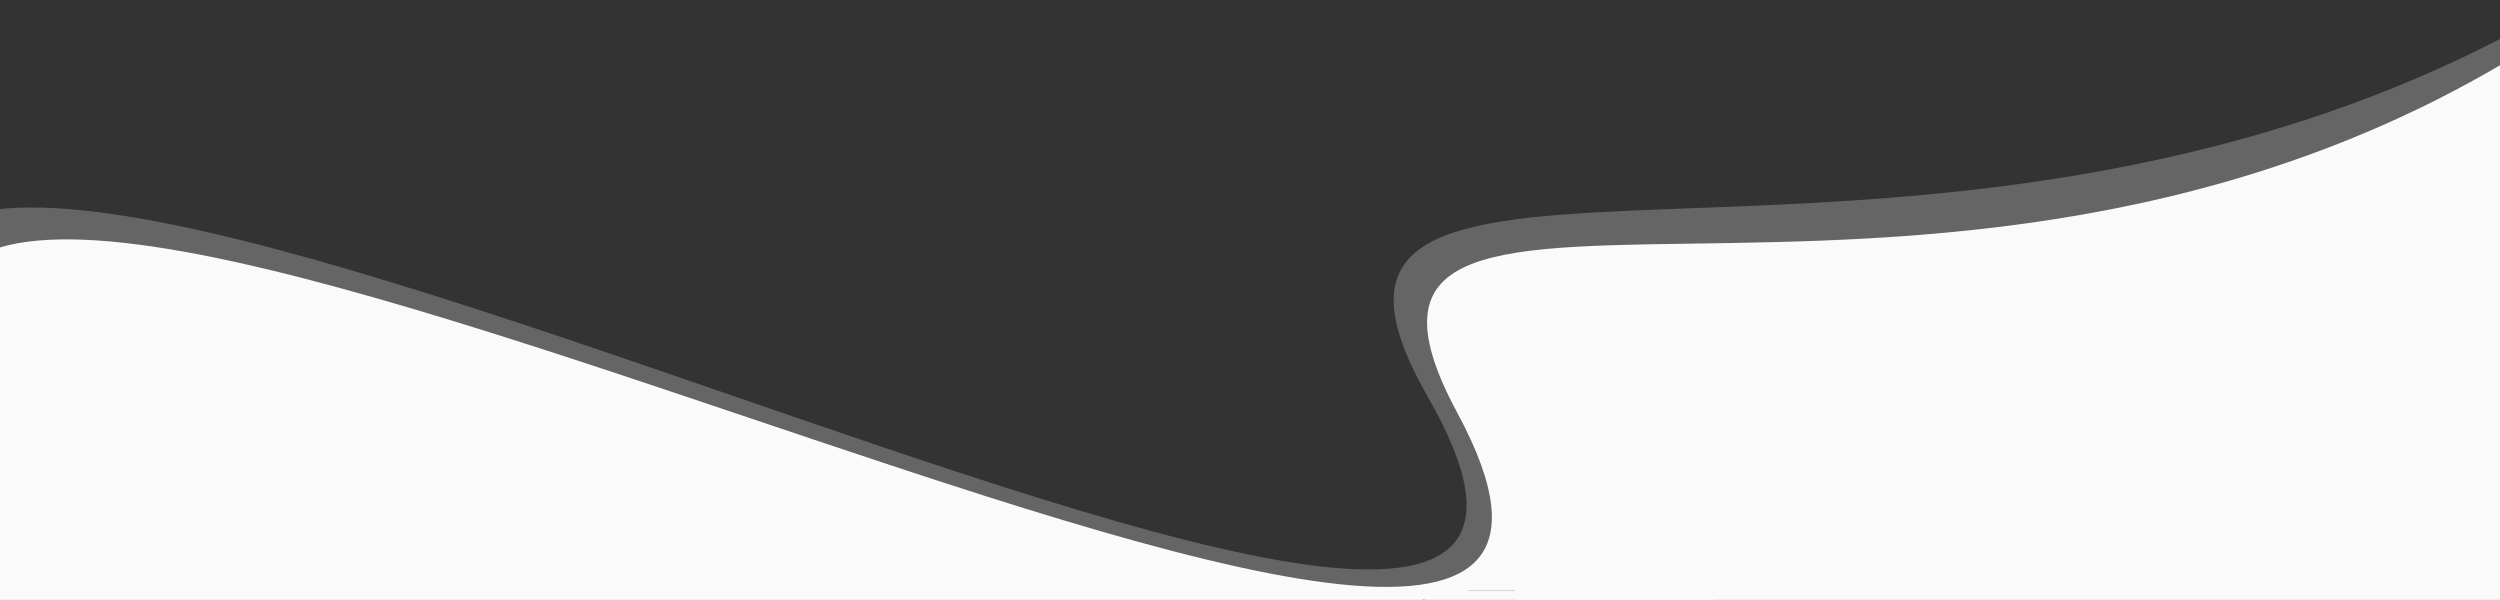 <svg width="2071" height="497" viewBox="0 0 2071 497" fill="none" xmlns="http://www.w3.org/2000/svg">
<rect x="0" y="0" width="2071" height="497" fill="#333333" stroke="none"/>
<path d="M-63.434 307.557C-254.917 -175.851 1468.57 826.996 1182.86 328.835C1020.08 45.014 1590 301.071 2100.5 16.488L2132.04 301.071L21.785 734.148L-63.434 307.557Z" fill="#878787" fill-opacity="0.6"/>
<path d="M-36.1 335.699C-227.584 -147.708 1475.19 839.229 1207.17 341.844C1051.91 53.724 1650.99 369.134 2152.93 0.134V296.937L42.67 730.014L-36.1 335.699Z" fill="#FBFAFB"/>
<rect x="1255" y="290" width="816" height="207" fill="#FBFAFB"/>
<rect x="1180" y="489" width="240" height="8" fill="#FBFAFB"/>
<rect x="1204" y="481" width="240" height="8" fill="#FBFAFB"/>
</svg>
